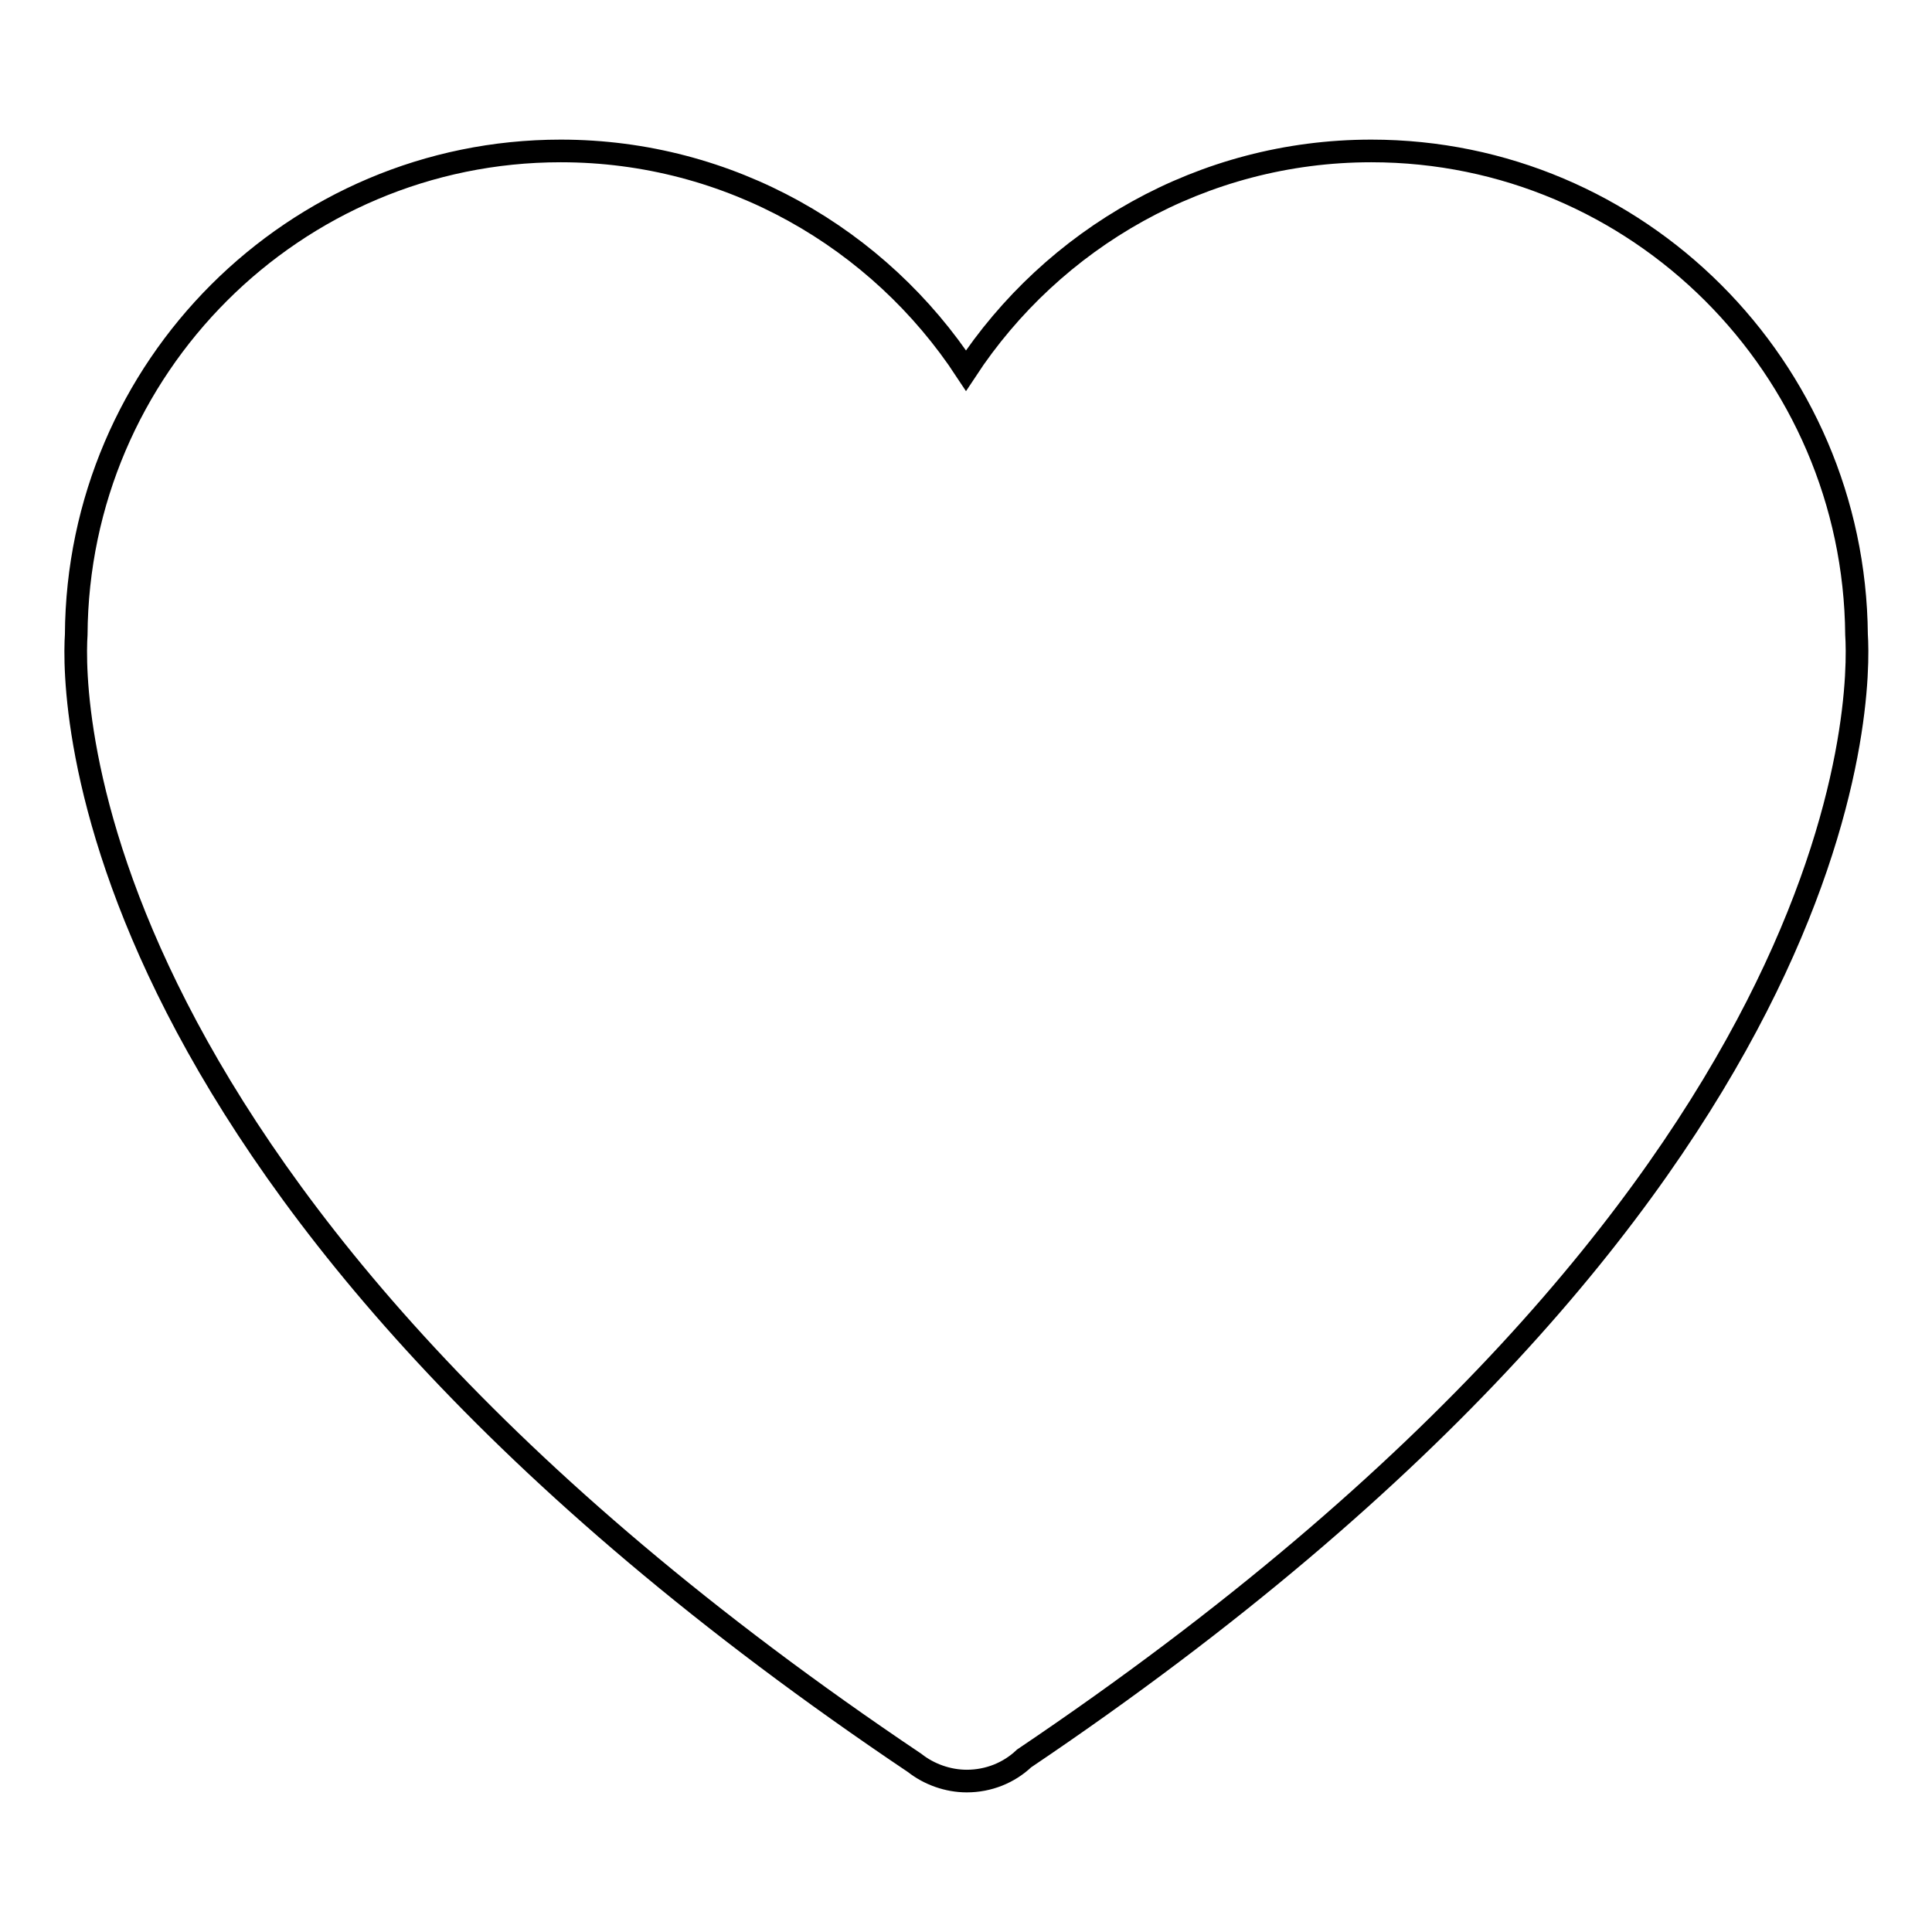 <?xml version="1.0" encoding="utf-8"?>
<!-- Svg Vector Icons : http://www.onlinewebfonts.com/icon -->
<!DOCTYPE svg PUBLIC "-//W3C//DTD SVG 1.1//EN" "http://www.w3.org/Graphics/SVG/1.1/DTD/svg11.dtd">
<svg version="1.1" xmlns="http://www.w3.org/2000/svg" xmlns:xlink="http://www.w3.org/1999/xlink" x="0px" y="0px" viewBox="0 0 256 256" enable-background="new 0 0 256 256" xml:space="preserve">
<g><g><path stroke-width="3" fill-opacity="0" stroke="#000000"  d="M128.1,236c-2.5,0-5-0.9-6.9-2.4C9.1,158.3,9.6,91.9,10.1,84.1C10.3,48.7,39,20,74.3,20c22.4,0,42.2,11.6,53.7,29.1C139.5,31.6,159.3,20,181.7,20c35.3,0,64,28.7,64.3,64.1c0.5,7.8,1,73.9-110.3,148.9C133.7,234.9,131,236,128.1,236z"/></g></g>
</svg>